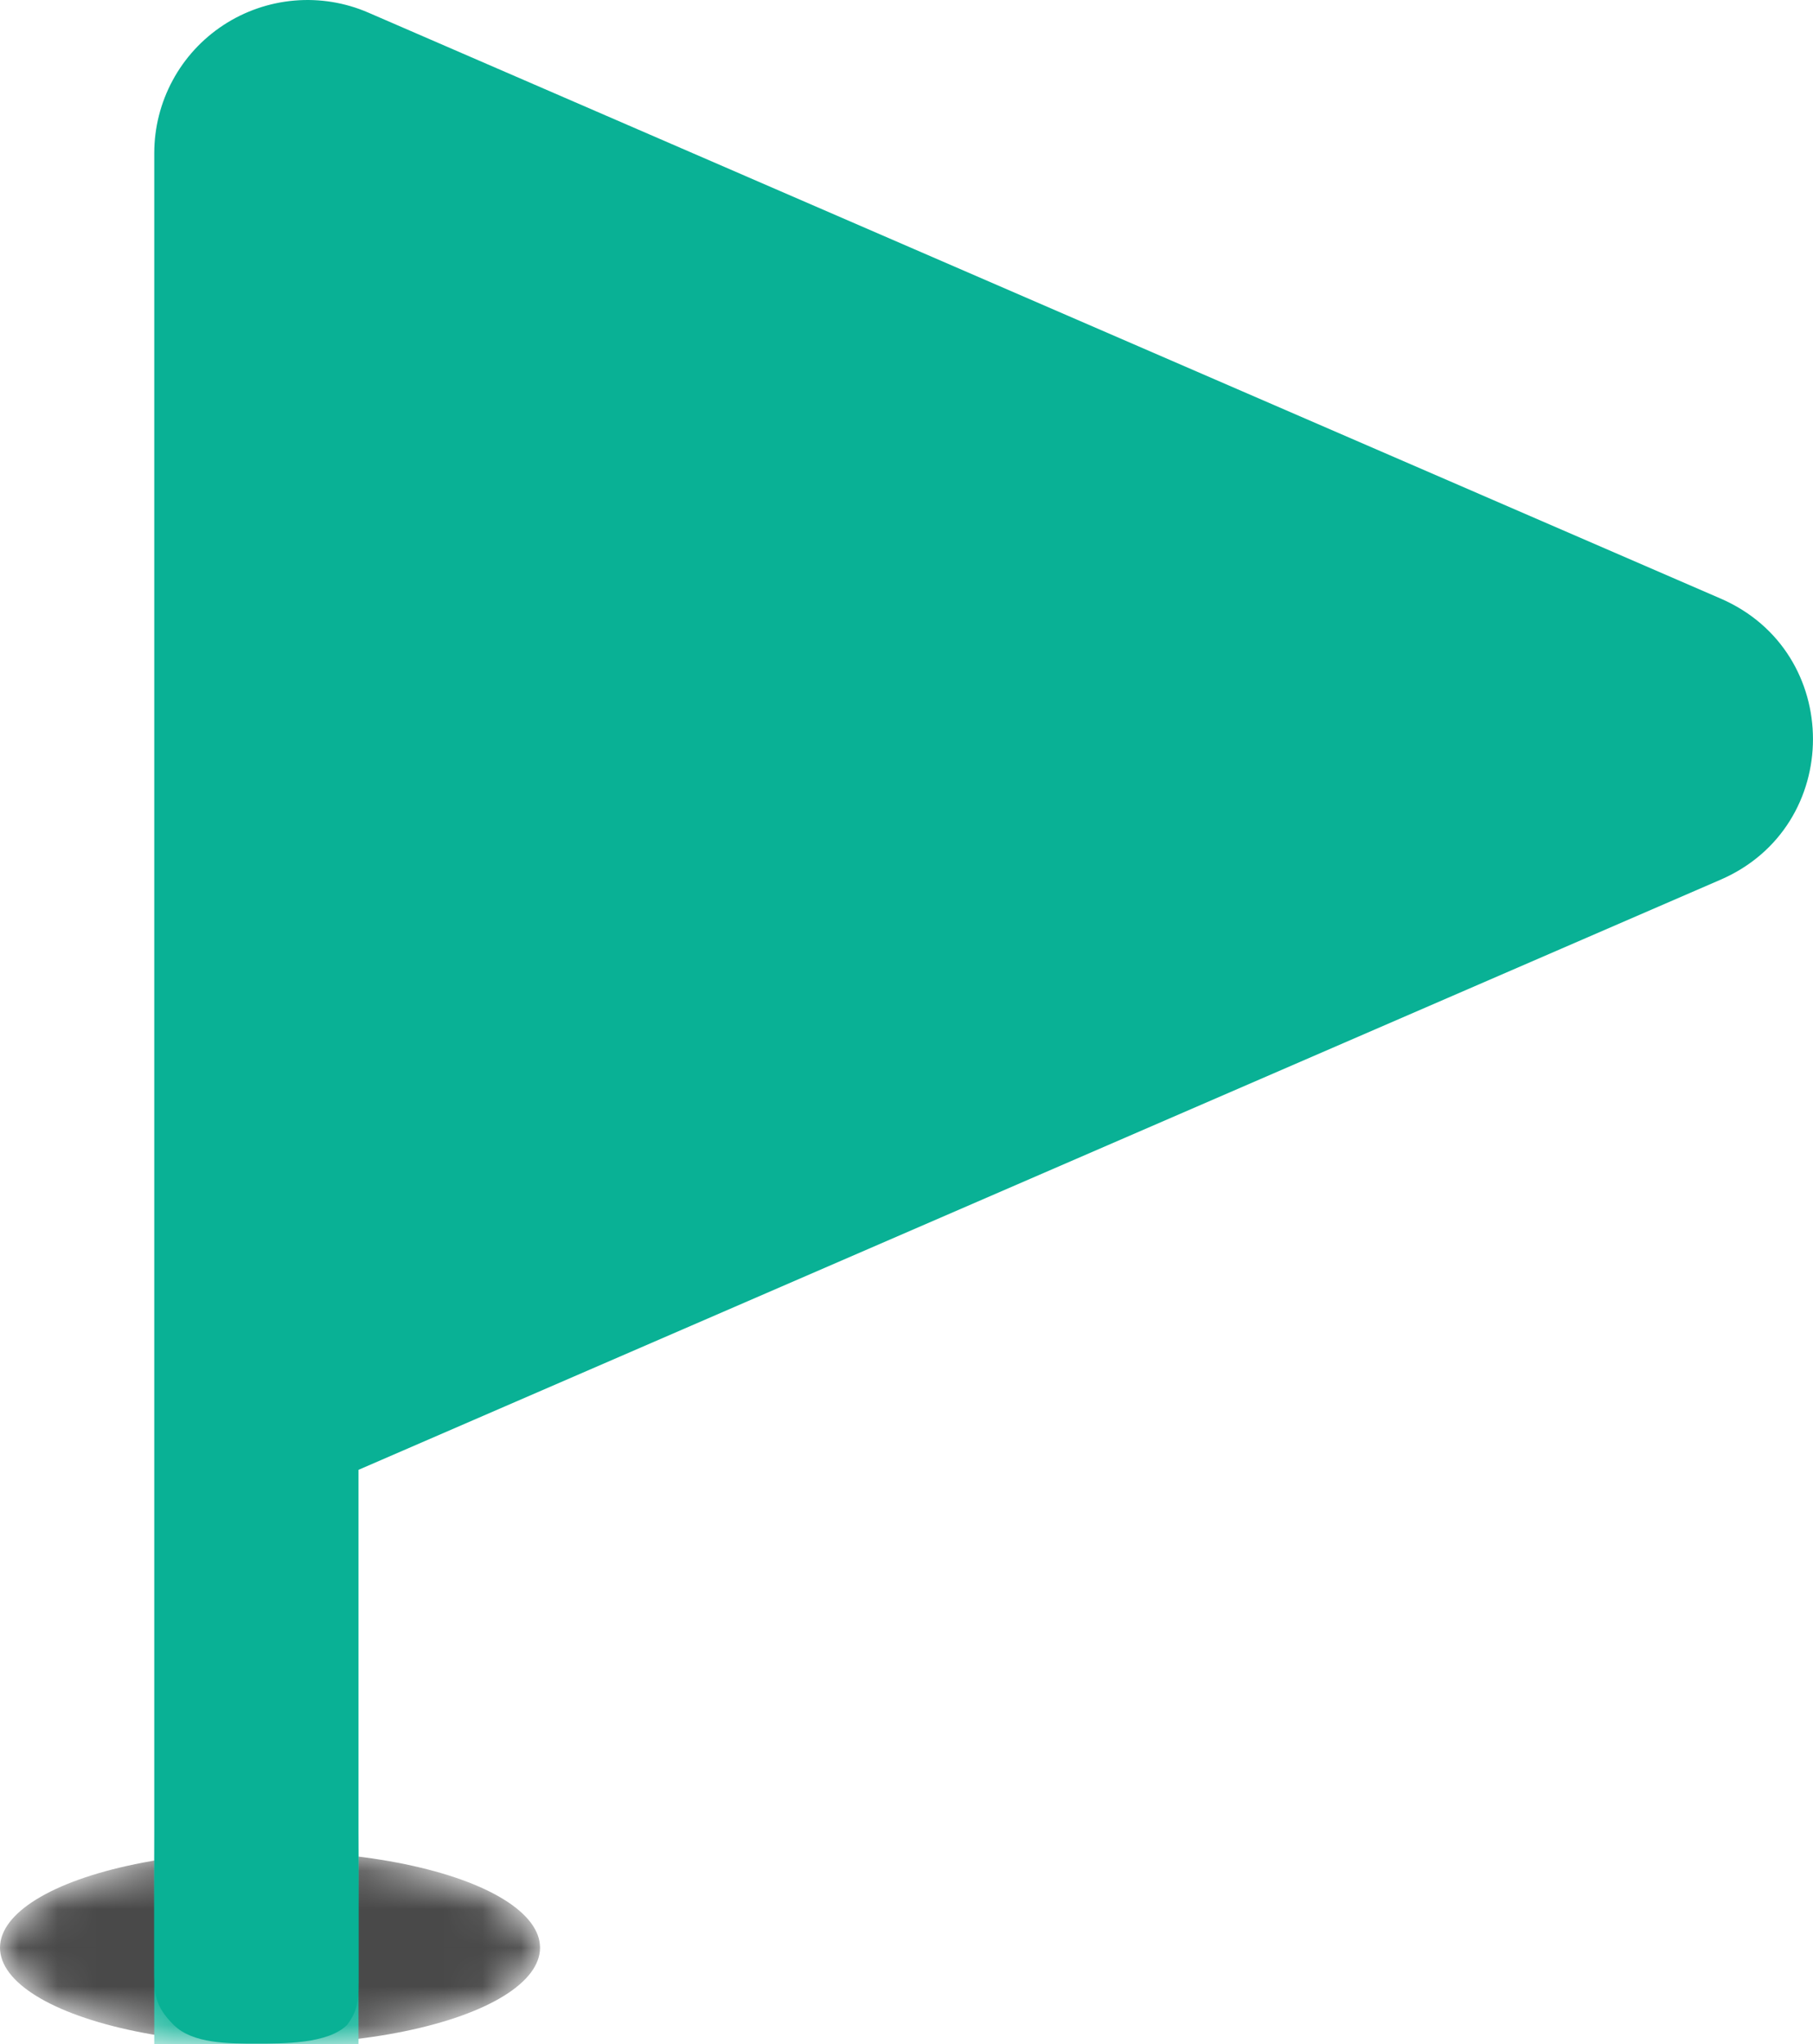 <svg xmlns="http://www.w3.org/2000/svg" fill="none" viewBox="0 0 47 53" height="53" width="47">
<mask height="5" width="14" y="48" x="0" maskUnits="userSpaceOnUse" style="mask-type:alpha" id="mask0_249_2978">
<ellipse fill="#494949" ry="2.5" rx="7" cy="50.5" cx="7"></ellipse>
</mask>
<g mask="url(#mask0_249_2978)">
<ellipse fill="#494949" ry="2.5" rx="7" cy="50.5" cx="7"></ellipse>
<path fill="#09B195" d="M9.548 2.327C8.944 2.065 8.284 1.958 7.628 2.015C6.972 2.072 6.34 2.291 5.79 2.652C5.239 3.014 4.787 3.506 4.475 4.086C4.162 4.666 3.999 5.314 3.999 5.972L3.999 53C3.999 53.702 4.004 54.004 4.5 54.5C4.996 54.996 5.945 54.986 6.647 54.986C7.349 54.986 8.504 54.996 9 54.5C9.496 54.004 9.294 53.863 9.294 53.161V40.11L44.606 24.808C47.797 23.424 47.797 18.902 44.606 17.52L9.548 2.327Z"></path>
</g>
<path fill="#09B195" d="M9.548 0.327C8.944 0.065 8.284 -0.042 7.628 0.015C6.972 0.072 6.34 0.291 5.79 0.652C5.239 1.014 4.787 1.506 4.475 2.086C4.162 2.666 3.999 3.314 3.999 3.972L3.999 51C3.999 51.702 4.004 52.004 4.5 52.5C4.996 52.996 5.945 52.986 6.647 52.986C7.349 52.986 8.504 52.996 9 52.5C9.294 52.103 9.294 51.863 9.294 51.161V38.11L44.606 22.808C47.797 21.424 47.797 16.902 44.606 15.52L9.548 0.327Z"></path>
</svg>
